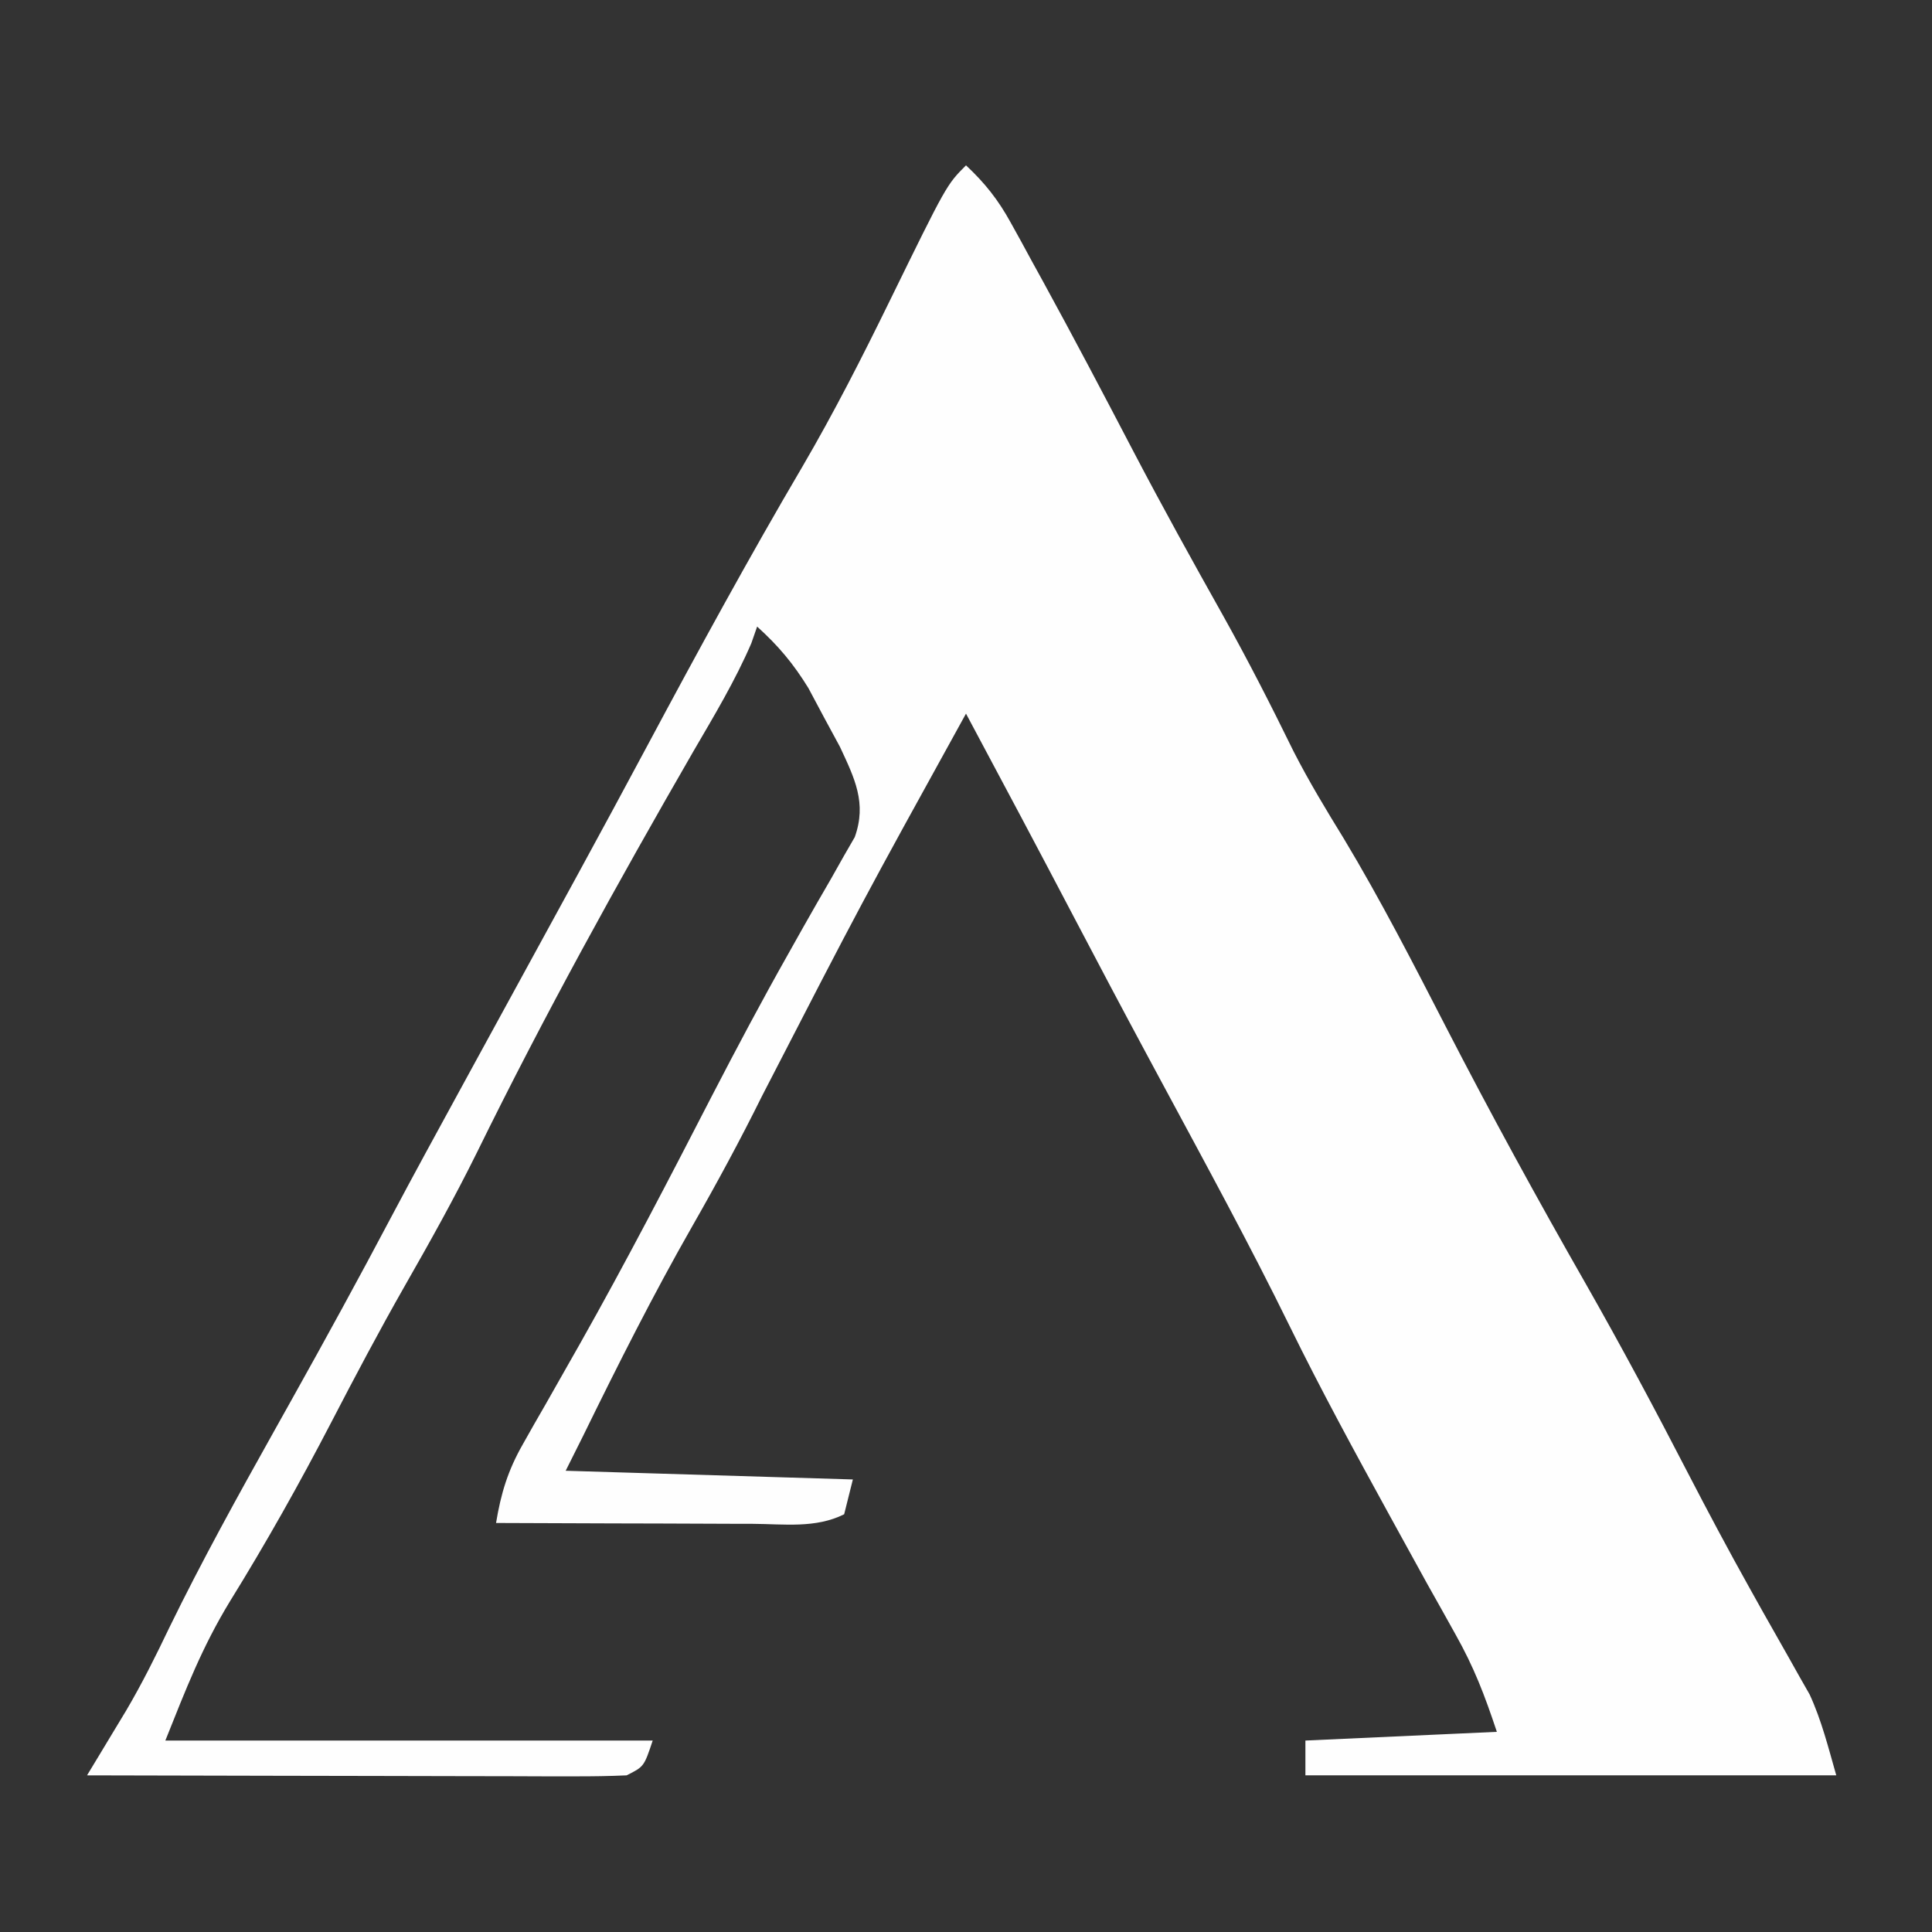<?xml version="1.0" encoding="UTF-8"?>
<svg version="1.1" xmlns="http://www.w3.org/2000/svg" width="222" height="222">
<rect width="100%" height="100%" fill="#333333" stroke="none"/>
<path d="M0 0 C2.173 2.031 3.698 3.96 5.129 6.562 C5.519 7.267 5.909 7.971 6.311 8.697 C6.93 9.837 6.93 9.837 7.562 11 C8.219 12.194 8.219 12.194 8.889 13.412 C12.417 19.859 15.84 26.36 19.24 32.875 C22.557 39.215 26.021 45.465 29.522 51.705 C32.392 56.842 35.053 62.055 37.641 67.34 C39.403 70.788 41.389 74.069 43.417 77.366 C47.638 84.39 51.383 91.692 55.133 98.975 C60.272 108.951 65.642 118.763 71.209 128.506 C75.291 135.677 79.171 142.935 82.957 150.267 C85.262 154.719 87.612 159.135 90.059 163.512 C90.561 164.411 91.064 165.311 91.582 166.238 C92.539 167.943 93.503 169.645 94.473 171.343 C94.906 172.114 95.339 172.885 95.785 173.68 C96.166 174.347 96.546 175.015 96.938 175.703 C98.307 178.664 99.104 181.863 100 185 C79.87 185 59.74 185 39 185 C39 183.68 39 182.36 39 181 C46.26 180.67 53.52 180.34 61 180 C59.578 175.735 58.381 172.597 56.242 168.793 C55.711 167.84 55.179 166.886 54.632 165.904 C53.824 164.466 53.824 164.466 53 163 C52.022 161.226 51.045 159.452 50.07 157.676 C49.59 156.802 49.109 155.927 48.614 155.027 C44.686 147.866 40.781 140.71 37.188 133.375 C32.599 124.012 27.603 114.864 22.664 105.683 C22.182 104.788 22.182 104.788 21.691 103.875 C21.373 103.283 21.054 102.691 20.726 102.08 C17.976 96.965 15.26 91.831 12.562 86.688 C8.411 78.772 4.217 70.88 0 63 C-12.033 84.803 -12.033 84.803 -23.438 106.938 C-25.951 112.015 -28.628 116.956 -31.438 121.875 C-35.944 129.765 -40.007 137.841 -44 146 C-44.66 147.32 -45.32 148.64 -46 150 C-29.665 150.495 -29.665 150.495 -13 151 C-13.33 152.32 -13.66 153.64 -14 155 C-17.279 156.639 -20.906 156.12 -24.508 156.098 C-25.348 156.096 -26.189 156.095 -27.055 156.093 C-29.745 156.088 -32.435 156.075 -35.125 156.062 C-36.947 156.057 -38.768 156.053 -40.59 156.049 C-45.06 156.038 -49.53 156.021 -54 156 C-53.439 152.595 -52.635 149.955 -50.926 146.961 C-50.505 146.215 -50.084 145.468 -49.65 144.699 C-48.988 143.549 -48.988 143.549 -48.312 142.375 C-47.454 140.862 -46.596 139.349 -45.738 137.836 C-45.294 137.055 -44.85 136.273 -44.393 135.469 C-39.096 126.08 -34.138 116.522 -29.203 106.94 C-26.368 101.464 -23.484 96.031 -20.453 90.66 C-19.614 89.166 -19.614 89.166 -18.758 87.642 C-17.691 85.752 -16.612 83.869 -15.519 81.993 C-15.041 81.144 -14.563 80.296 -14.07 79.422 C-13.645 78.685 -13.22 77.949 -12.782 77.19 C-11.382 73.269 -12.791 70.448 -14.488 66.809 C-15.09 65.696 -15.692 64.584 -16.312 63.438 C-16.907 62.322 -17.501 61.207 -18.113 60.059 C-19.848 57.247 -21.56 55.203 -24 53 C-24.331 53.949 -24.331 53.949 -24.668 54.918 C-26.541 59.253 -28.937 63.236 -31.312 67.312 C-40.039 82.443 -48.495 97.73 -56.189 113.414 C-58.776 118.65 -61.609 123.723 -64.507 128.793 C-67.441 133.946 -70.207 139.174 -72.938 144.438 C-76.582 151.461 -80.435 158.315 -84.601 165.043 C-87.804 170.316 -89.623 175.057 -92 181 C-73.52 181 -55.04 181 -36 181 C-37 184 -37 184 -39 185 C-40.971 185.091 -42.945 185.118 -44.918 185.114 C-46.16 185.113 -47.401 185.113 -48.679 185.113 C-50.039 185.108 -51.398 185.103 -52.758 185.098 C-54.145 185.096 -55.532 185.094 -56.919 185.093 C-60.572 185.09 -64.225 185.08 -67.878 185.069 C-71.605 185.058 -75.332 185.054 -79.059 185.049 C-86.372 185.038 -93.686 185.021 -101 185 C-100.588 184.319 -100.176 183.638 -99.751 182.937 C-98.94 181.592 -98.94 181.592 -98.113 180.22 C-97.577 179.333 -97.041 178.446 -96.489 177.532 C-94.676 174.449 -93.104 171.29 -91.562 168.062 C-87.812 160.371 -83.676 152.905 -79.5 145.438 C-79.169 144.845 -78.838 144.252 -78.496 143.642 C-78.166 143.052 -77.837 142.463 -77.497 141.855 C-73.588 134.863 -69.747 127.847 -66.004 120.766 C-63.461 115.967 -60.853 111.204 -58.25 106.438 C-57.738 105.5 -57.226 104.562 -56.698 103.595 C-54.638 99.824 -52.576 96.054 -50.515 92.284 C-49.051 89.606 -47.588 86.928 -46.125 84.25 C-45.392 82.908 -45.392 82.908 -44.644 81.54 C-41.915 76.538 -39.207 71.527 -36.52 66.504 C-30.768 55.757 -24.952 45.083 -18.772 34.575 C-15.16 28.389 -11.935 22.055 -8.789 15.621 C-2.231 2.231 -2.231 2.231 0 0 Z " fill="#FEFEFE" transform="translate(111,19)"/>
</svg>
